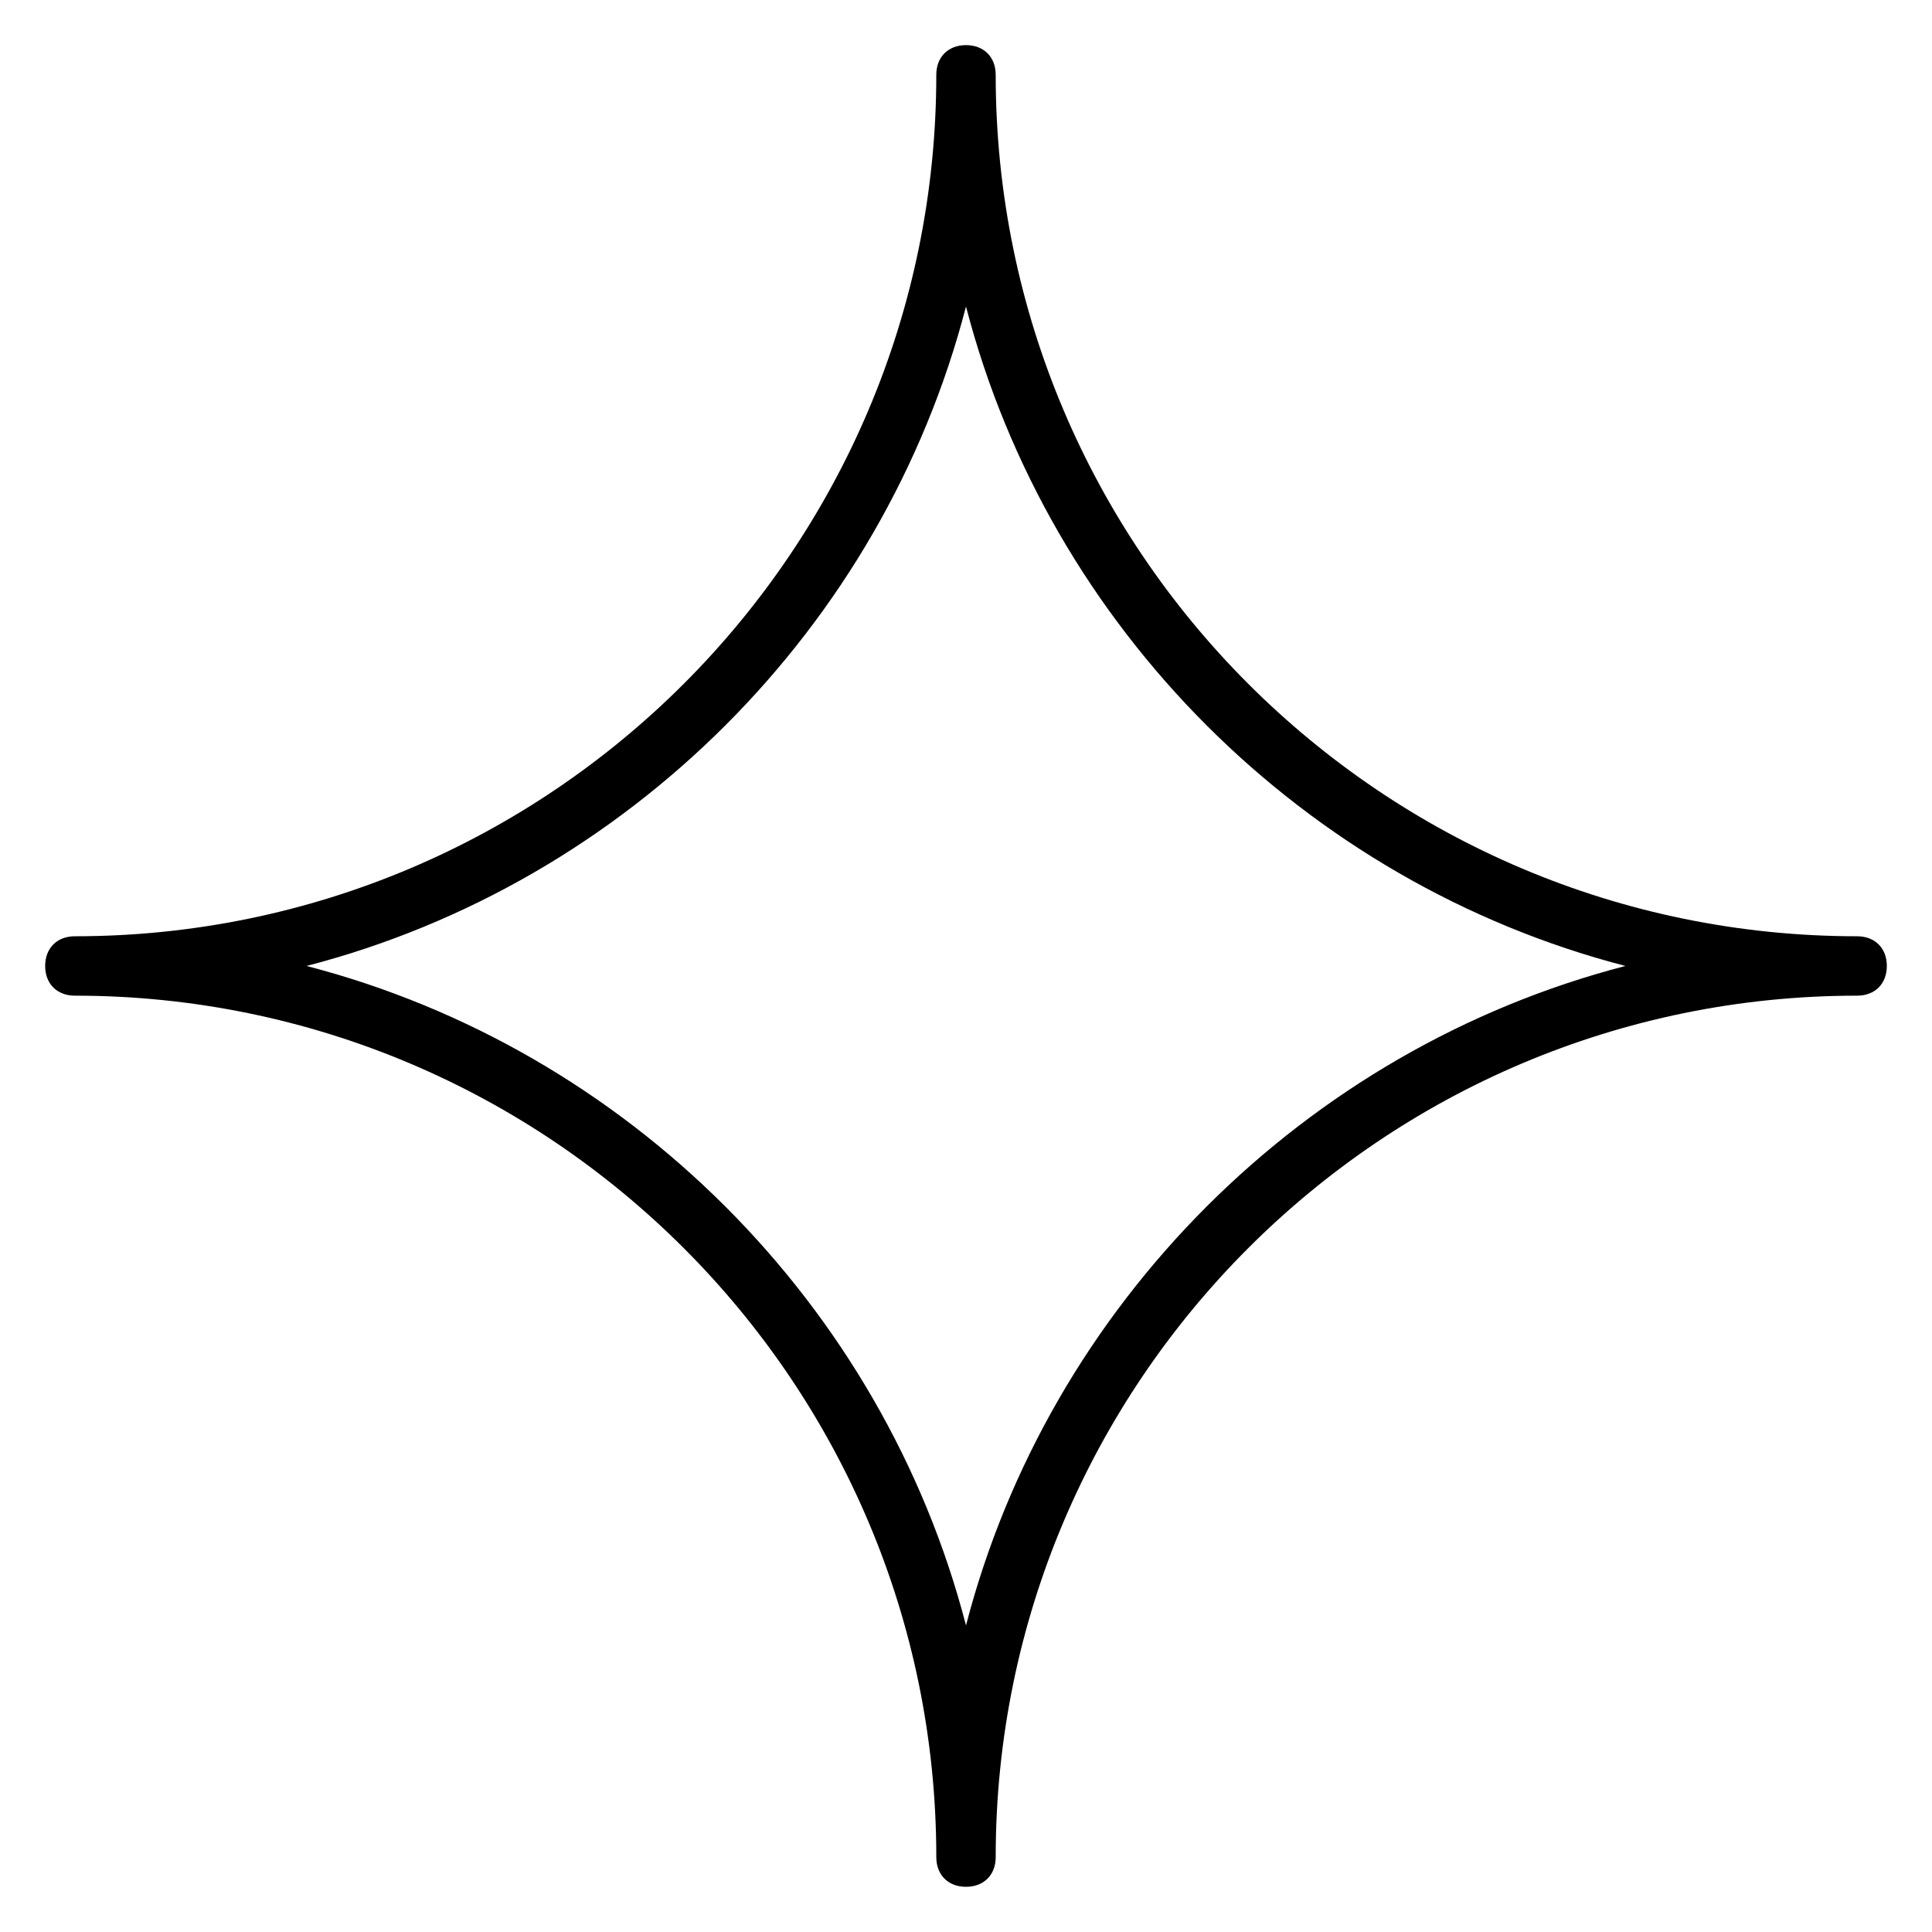 <?xml version="1.0" encoding="UTF-8"?>
<!-- Uploaded to: ICON Repo, www.svgrepo.com, Generator: ICON Repo Mixer Tools -->
<svg fill="#000000" width="800px" height="800px" version="1.1" viewBox="144 144 512 512" xmlns="http://www.w3.org/2000/svg">
 <path d="m636.16 392.12c-125.95 0-228.29-102.34-228.29-228.29 0-4.723-3.148-7.871-7.871-7.871s-7.871 3.148-7.871 7.871c0 125.95-102.34 228.29-228.29 228.29-4.723 0-7.871 3.148-7.871 7.871s3.148 7.871 7.871 7.871c125.95 0 228.29 102.34 228.29 228.29 0 4.723 3.148 7.871 7.871 7.871s7.871-3.148 7.871-7.871c0-125.95 102.34-228.29 228.29-228.29 4.723 0 7.871-3.148 7.871-7.871s-3.148-7.871-7.871-7.871zm-236.16 182.63c-22.043-85.02-89.742-152.72-174.76-174.76 85.02-22.043 152.72-89.742 174.76-174.76 22.039 85.02 89.738 152.72 174.76 174.76-85.02 22.039-152.72 89.738-174.76 174.76z"/>
</svg>